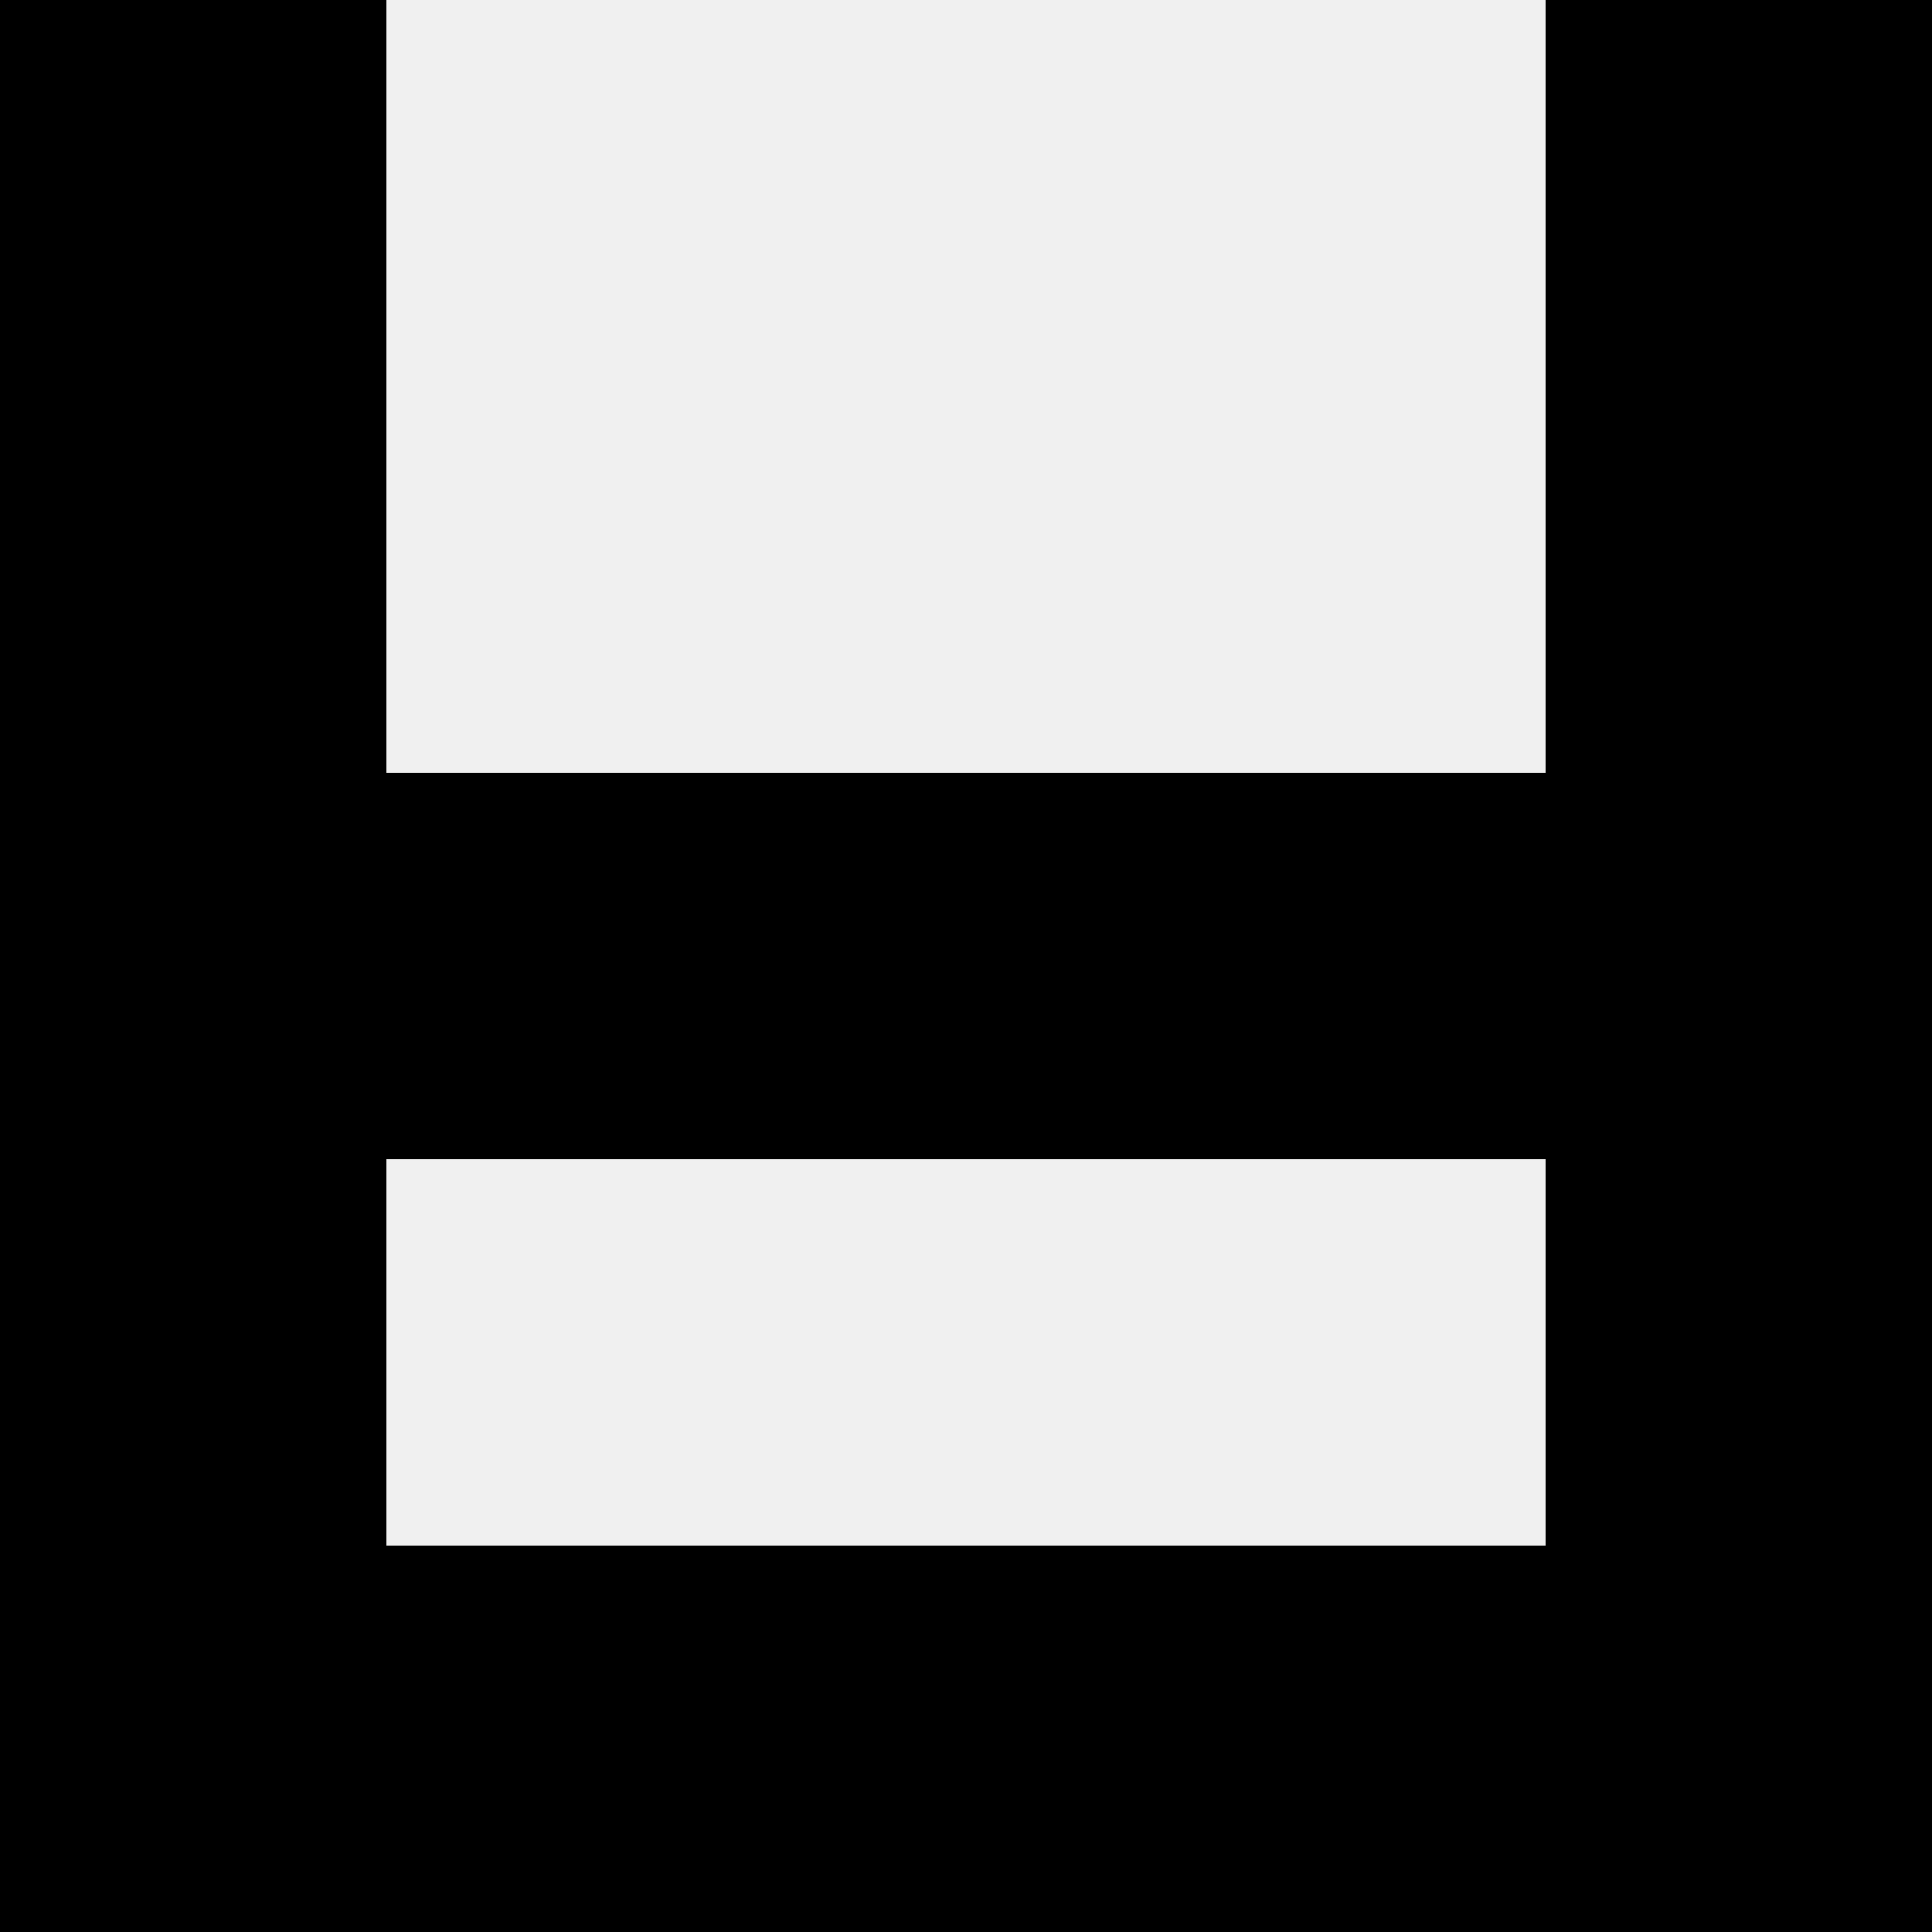 <svg width='80' height='80' xmlns='http://www.w3.org/2000/svg'><rect width='100%' height='100%' fill='#f0f0f0'/><rect x='0' y='0' width='16' height='16' fill='hsl(149, 70%, 50%)' /><rect x='64' y='0' width='16' height='16' fill='hsl(149, 70%, 50%)' /><rect x='0' y='16' width='16' height='16' fill='hsl(149, 70%, 50%)' /><rect x='64' y='16' width='16' height='16' fill='hsl(149, 70%, 50%)' /><rect x='0' y='32' width='16' height='16' fill='hsl(149, 70%, 50%)' /><rect x='64' y='32' width='16' height='16' fill='hsl(149, 70%, 50%)' /><rect x='16' y='32' width='16' height='16' fill='hsl(149, 70%, 50%)' /><rect x='48' y='32' width='16' height='16' fill='hsl(149, 70%, 50%)' /><rect x='32' y='32' width='16' height='16' fill='hsl(149, 70%, 50%)' /><rect x='32' y='32' width='16' height='16' fill='hsl(149, 70%, 50%)' /><rect x='0' y='48' width='16' height='16' fill='hsl(149, 70%, 50%)' /><rect x='64' y='48' width='16' height='16' fill='hsl(149, 70%, 50%)' /><rect x='0' y='64' width='16' height='16' fill='hsl(149, 70%, 50%)' /><rect x='64' y='64' width='16' height='16' fill='hsl(149, 70%, 50%)' /><rect x='16' y='64' width='16' height='16' fill='hsl(149, 70%, 50%)' /><rect x='48' y='64' width='16' height='16' fill='hsl(149, 70%, 50%)' /><rect x='32' y='64' width='16' height='16' fill='hsl(149, 70%, 50%)' /><rect x='32' y='64' width='16' height='16' fill='hsl(149, 70%, 50%)' /></svg>